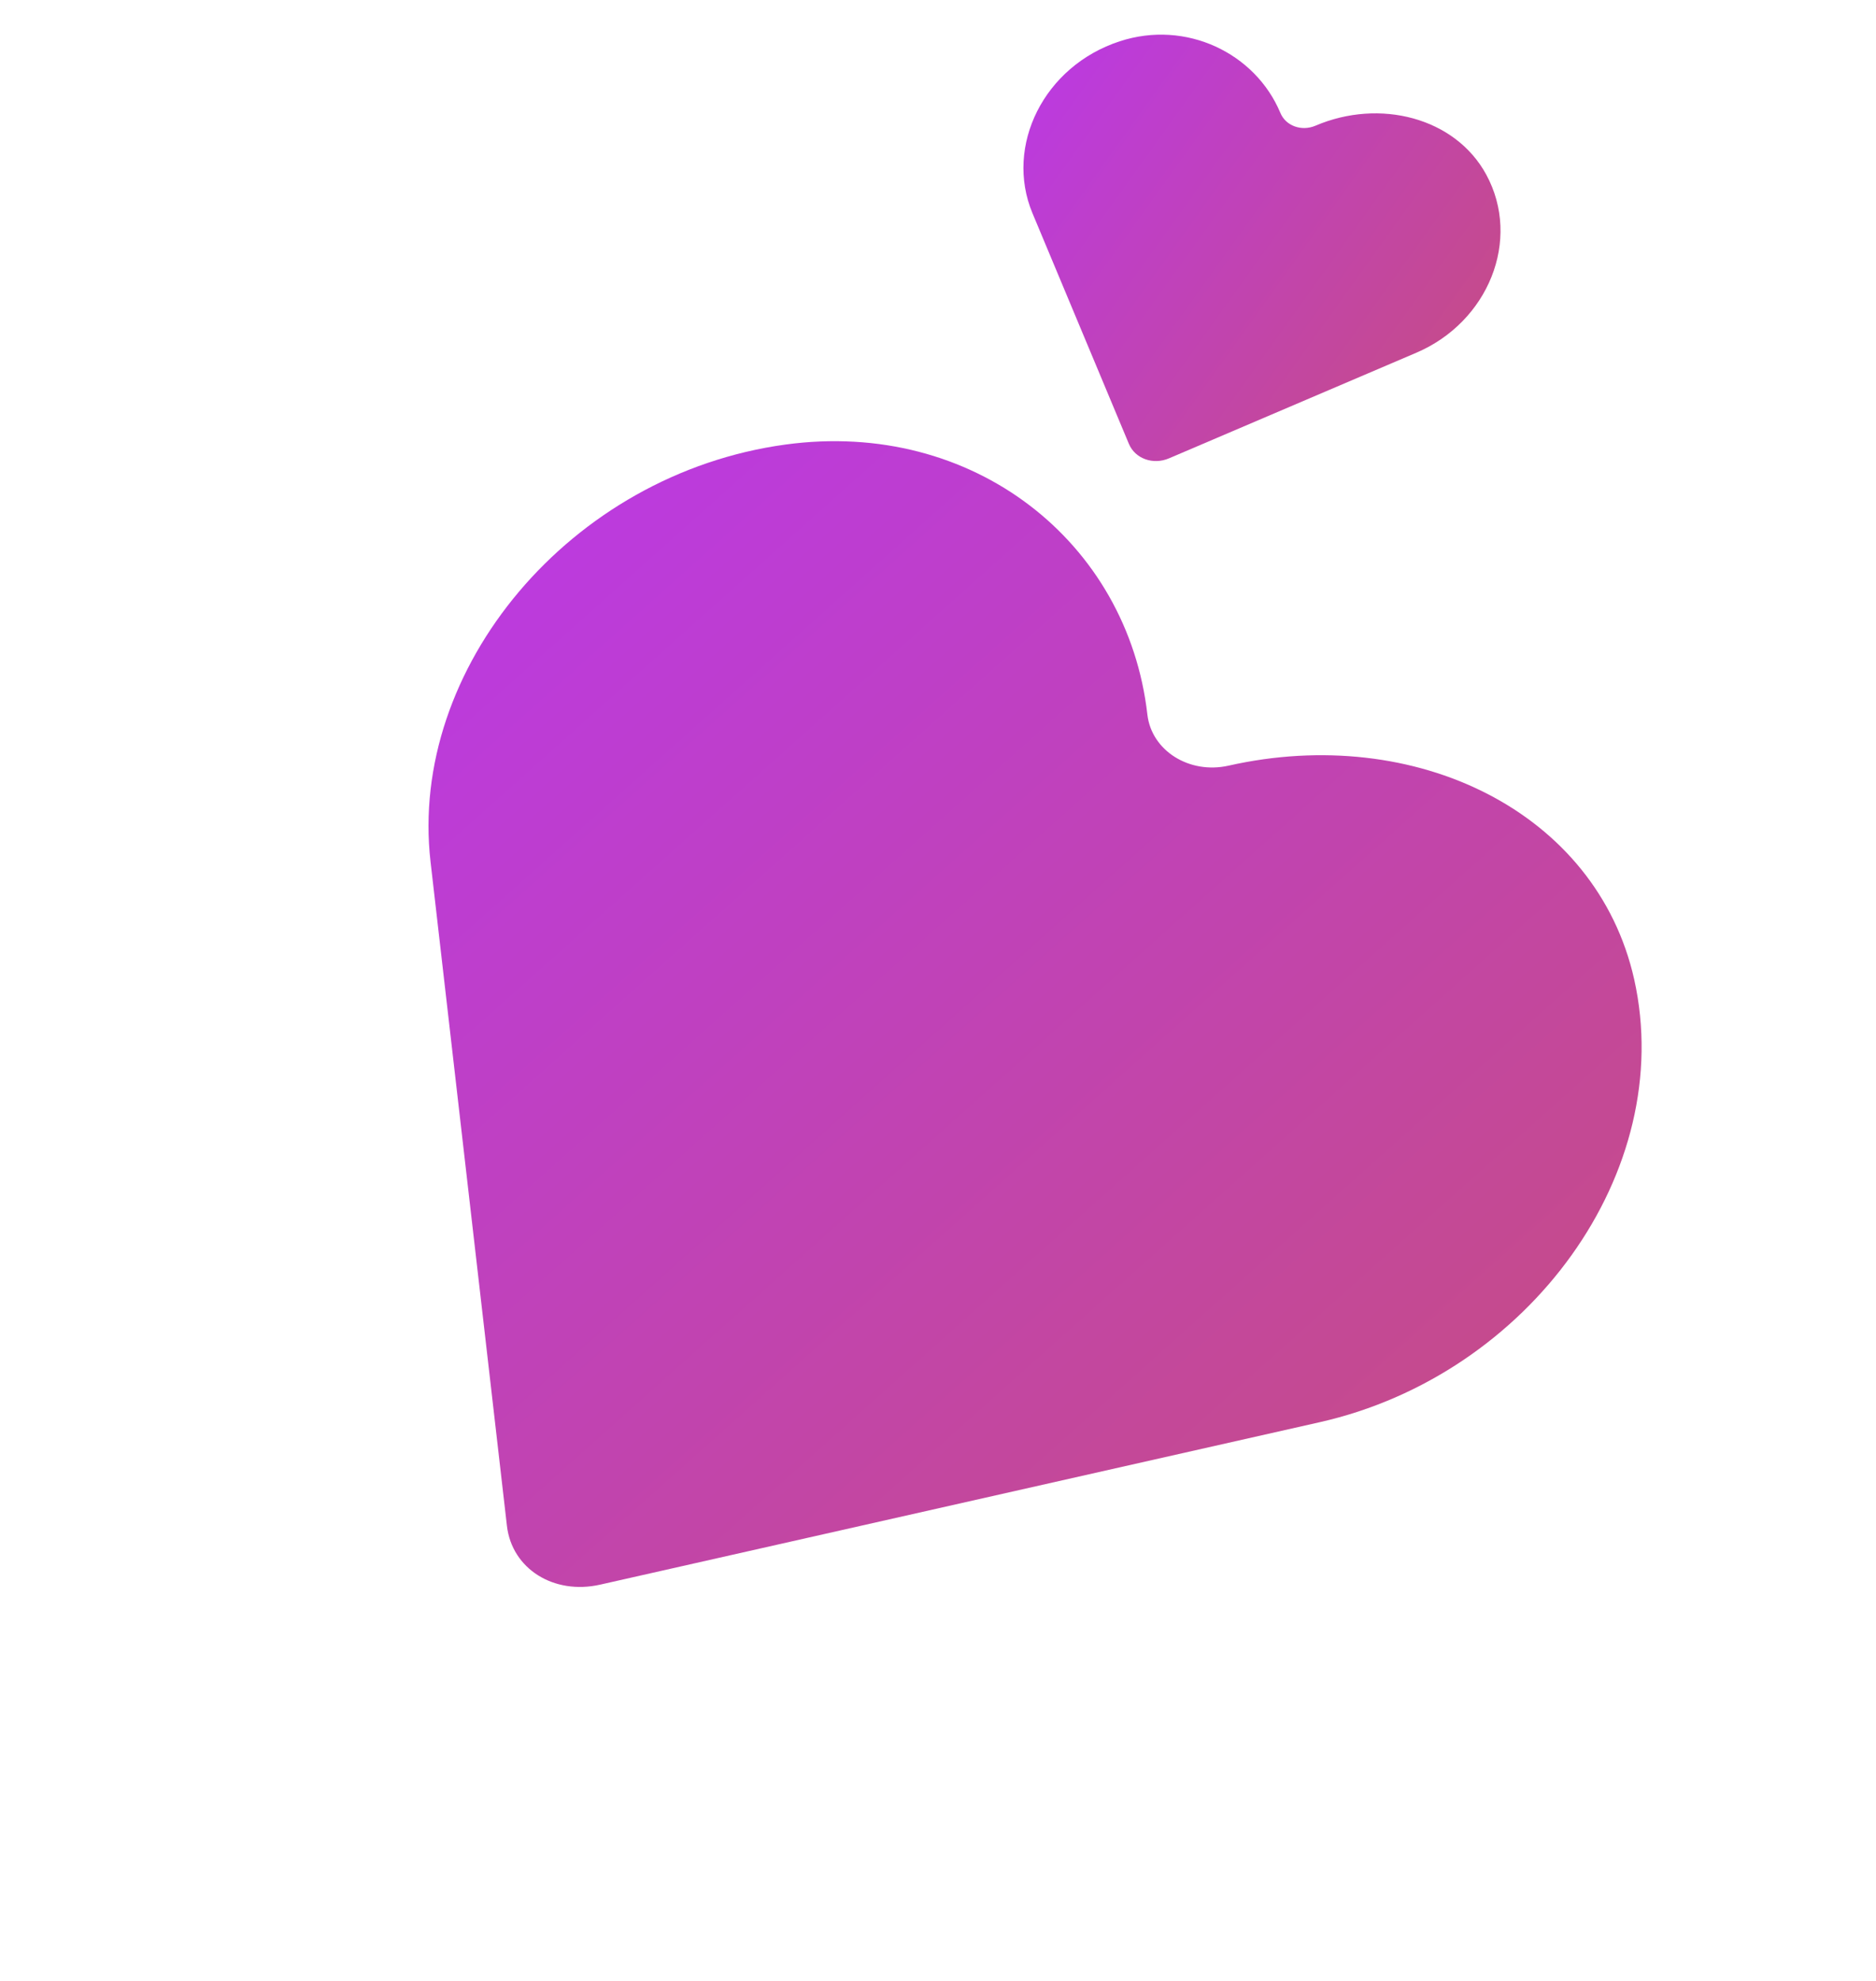 <svg width="18" height="19" viewBox="0 0 18 19" fill="none" xmlns="http://www.w3.org/2000/svg">
<path d="M15.68 9.394C15.319 7.786 13.581 6.939 11.787 7.344C11.411 7.428 11.049 7.2 11.009 6.854C10.82 5.2 9.339 4.018 7.536 4.264C5.469 4.546 3.918 6.414 4.131 8.266L4.864 14.636C4.912 15.047 5.313 15.3 5.759 15.199L12.663 13.641C14.671 13.188 16.091 11.239 15.68 9.394Z" fill="url(#paint0_linear_0_86)"/>
<path d="M14.26 1.674C13.962 1.127 13.237 0.942 12.621 1.206C12.488 1.262 12.337 1.208 12.285 1.083C12.045 0.509 11.38 0.188 10.744 0.396C10.015 0.634 9.638 1.4 9.906 2.044L10.831 4.256C10.89 4.399 11.063 4.462 11.217 4.396L13.59 3.383C14.28 3.088 14.601 2.301 14.26 1.674Z" fill="url(#paint1_linear_0_86)"/>
<defs>
<linearGradient id="paint0_linear_0_86" x1="7.792" y1="-1.528" x2="18.714" y2="10.705" gradientUnits="userSpaceOnUse">
<stop stop-color="#B936F5"/>
<stop offset="1" stop-color="#C64C85"/>
<stop offset="1" stop-color="#F1005B"/>
</linearGradient>
<linearGradient id="paint1_linear_0_86" x1="10.242" y1="-1.677" x2="15.432" y2="2.043" gradientUnits="userSpaceOnUse">
<stop stop-color="#B936F5"/>
<stop offset="1" stop-color="#C64C85"/>
<stop offset="1" stop-color="#F1005B"/>
</linearGradient>
</defs>
</svg>
